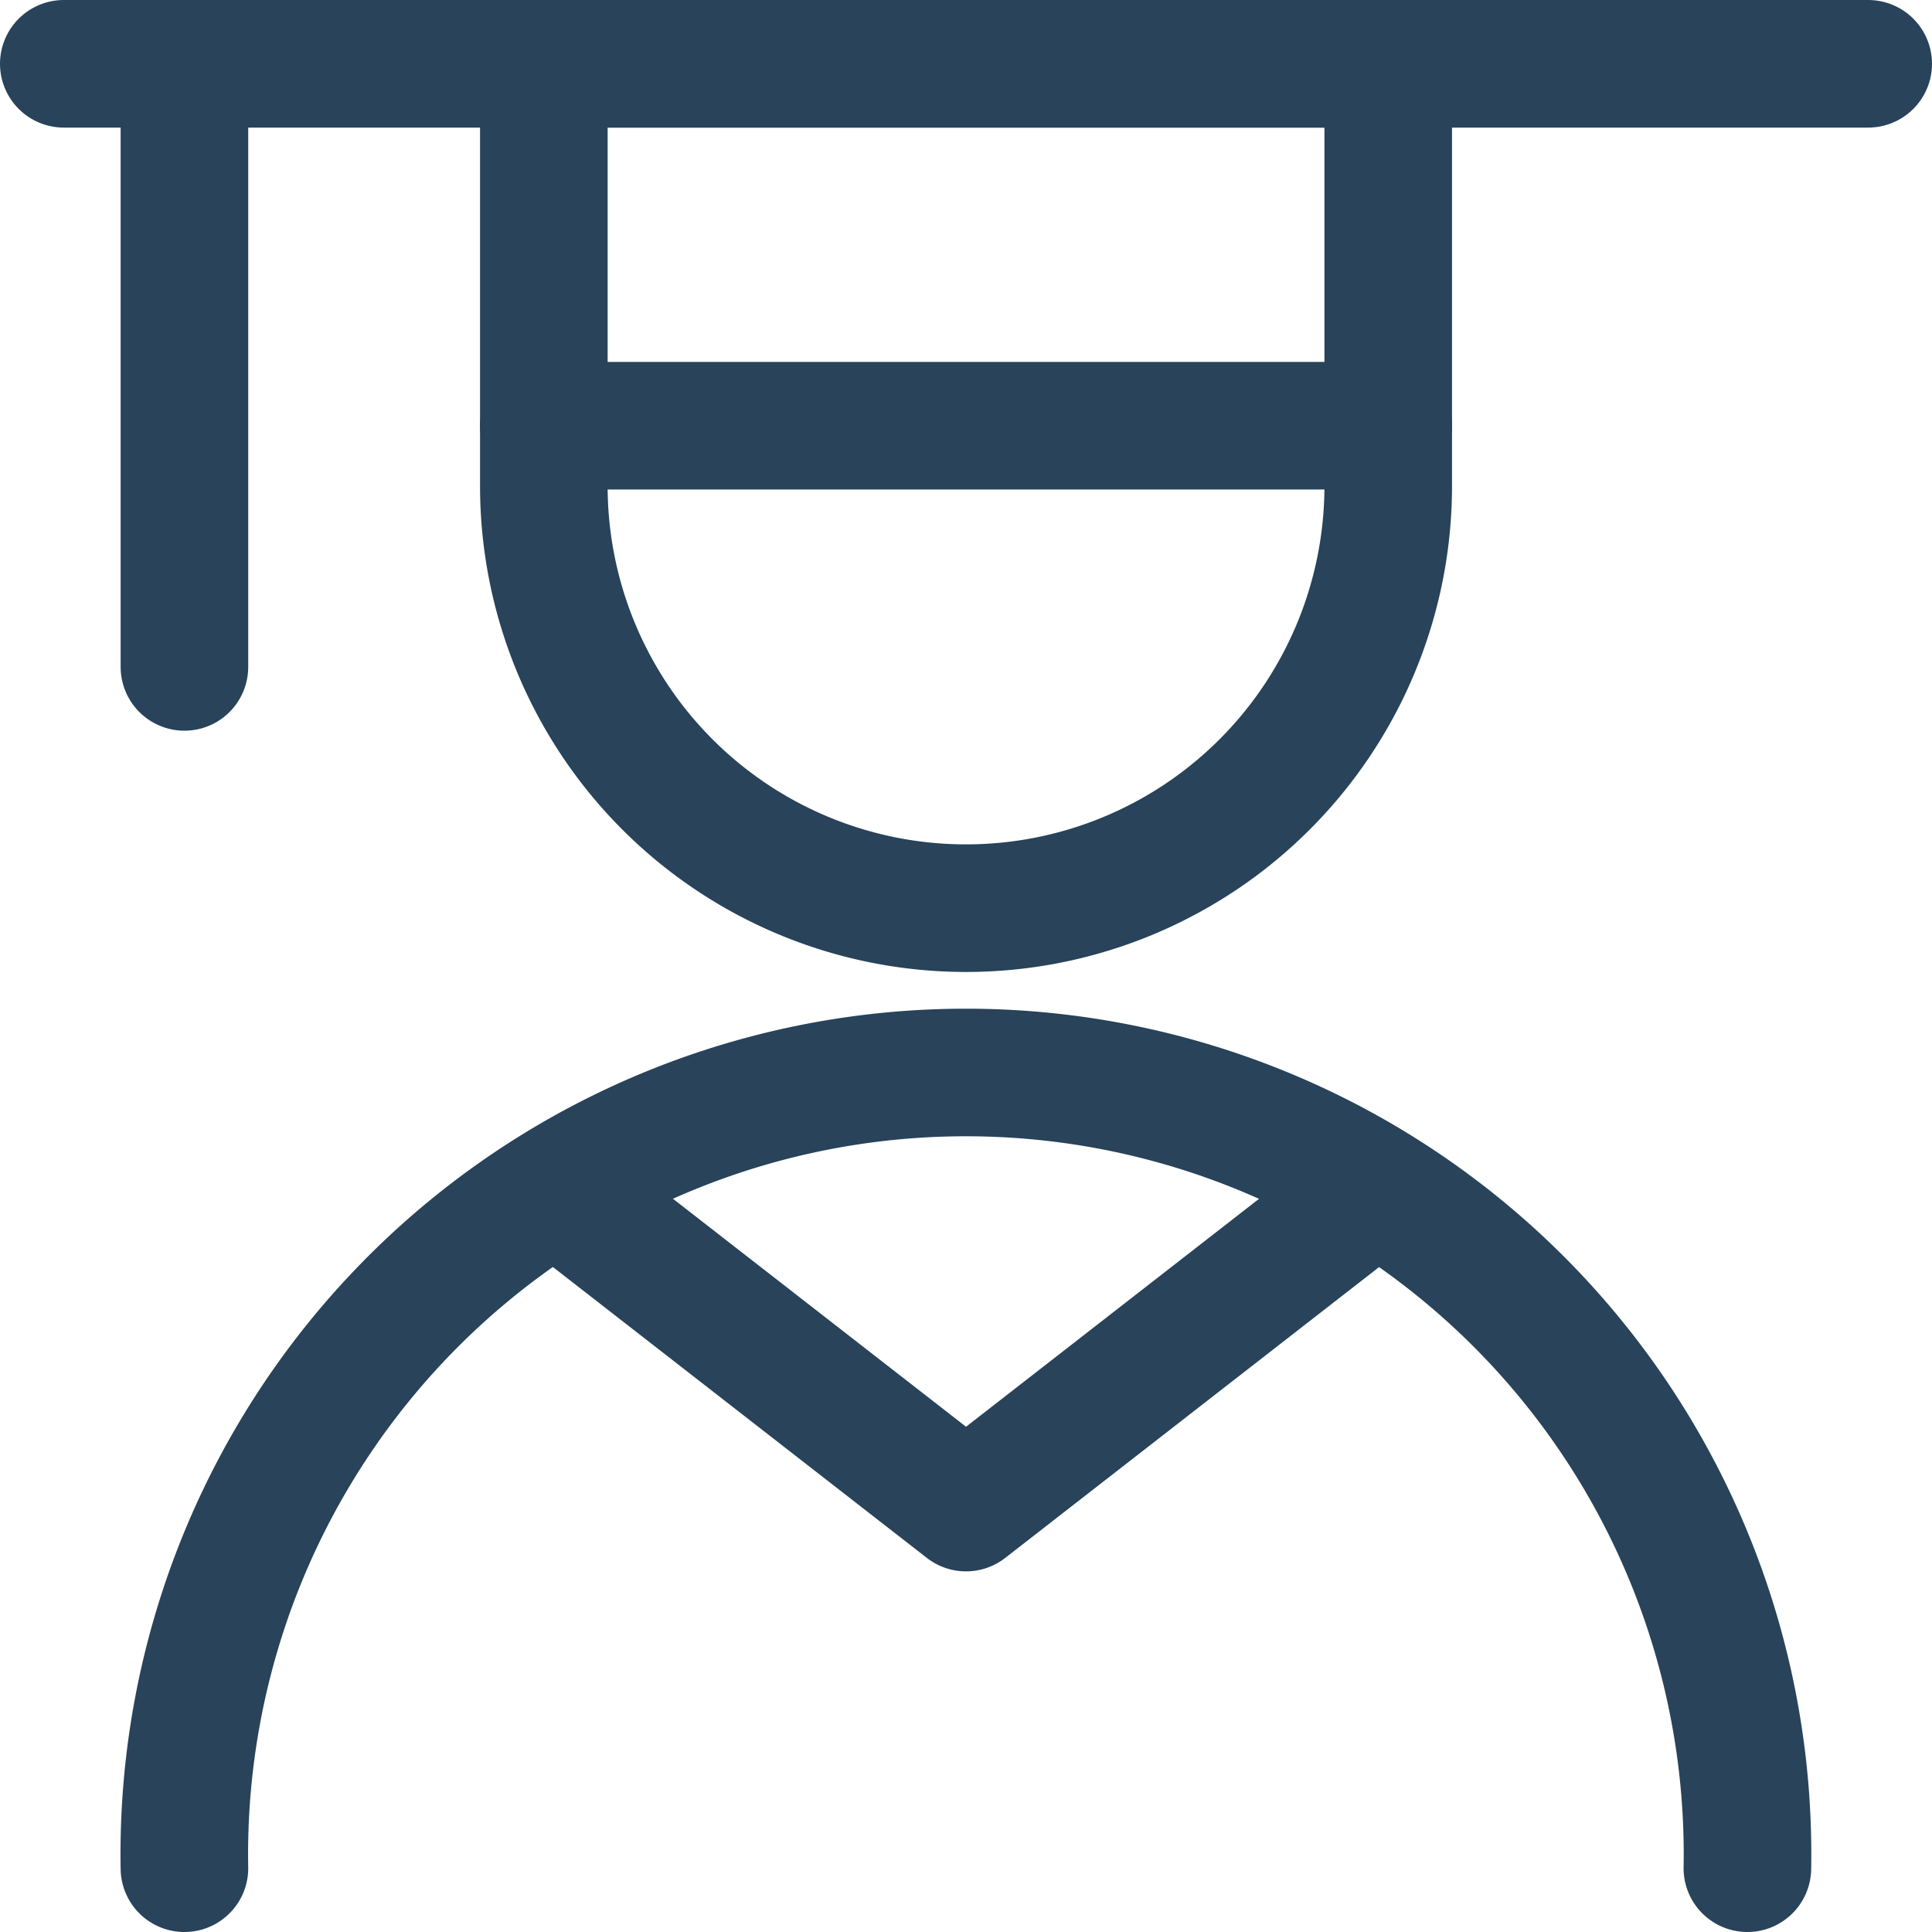 <svg xmlns="http://www.w3.org/2000/svg" width="30.285" height="30.285" viewBox="0 0 30.285 30.285">
  <g id="Group_12432" data-name="Group 12432" transform="translate(2 -2.082)">
    <g id="streamline-icon-people-man-graduate_32x32" data-name="streamline-icon-people-man-graduate@32x32" transform="translate(-1 3.082)">
      <path id="Path_18343" data-name="Path 18343" d="M22.236,7.618A6.618,6.618,0,0,1,9,7.618V1H22.236Z" transform="translate(-1.475 -1)" fill="none" stroke="#28435a" stroke-linecap="round" stroke-linejoin="round" stroke-width="2"/>
      <path id="Path_18344" data-name="Path 18344" d="M3,30.29a12.252,12.252,0,1,1,24.5,0" transform="translate(-1.109 -2.005)" fill="none" stroke="#28435a" stroke-linecap="round" stroke-linejoin="round" stroke-width="2"/>
      <path id="Path_18345" data-name="Path 18345" d="M1,1H29.285" transform="translate(-1 -1)" fill="none" stroke="#28435a" stroke-linecap="round" stroke-linejoin="round" stroke-width="2"/>
      <path id="Path_18346" data-name="Path 18346" d="M9,7H22.236" transform="translate(-1.475 -1.327)" fill="none" stroke="#28435a" stroke-linecap="round" stroke-linejoin="round" stroke-width="2"/>
      <path id="Path_18347" data-name="Path 18347" d="M3,1v9.454" transform="translate(-1.109 -1)" fill="none" stroke="#28435a" stroke-linecap="round" stroke-linejoin="round" stroke-width="2"/>
      <path id="Path_18348" data-name="Path 18348" d="M9.351,19.828l6.286,4.89,6.286-4.89" transform="translate(-1.494 -2.086)" fill="none" stroke="#28435a" stroke-linecap="round" stroke-linejoin="round" stroke-width="2"/>
    </g>
  </g>
</svg>
